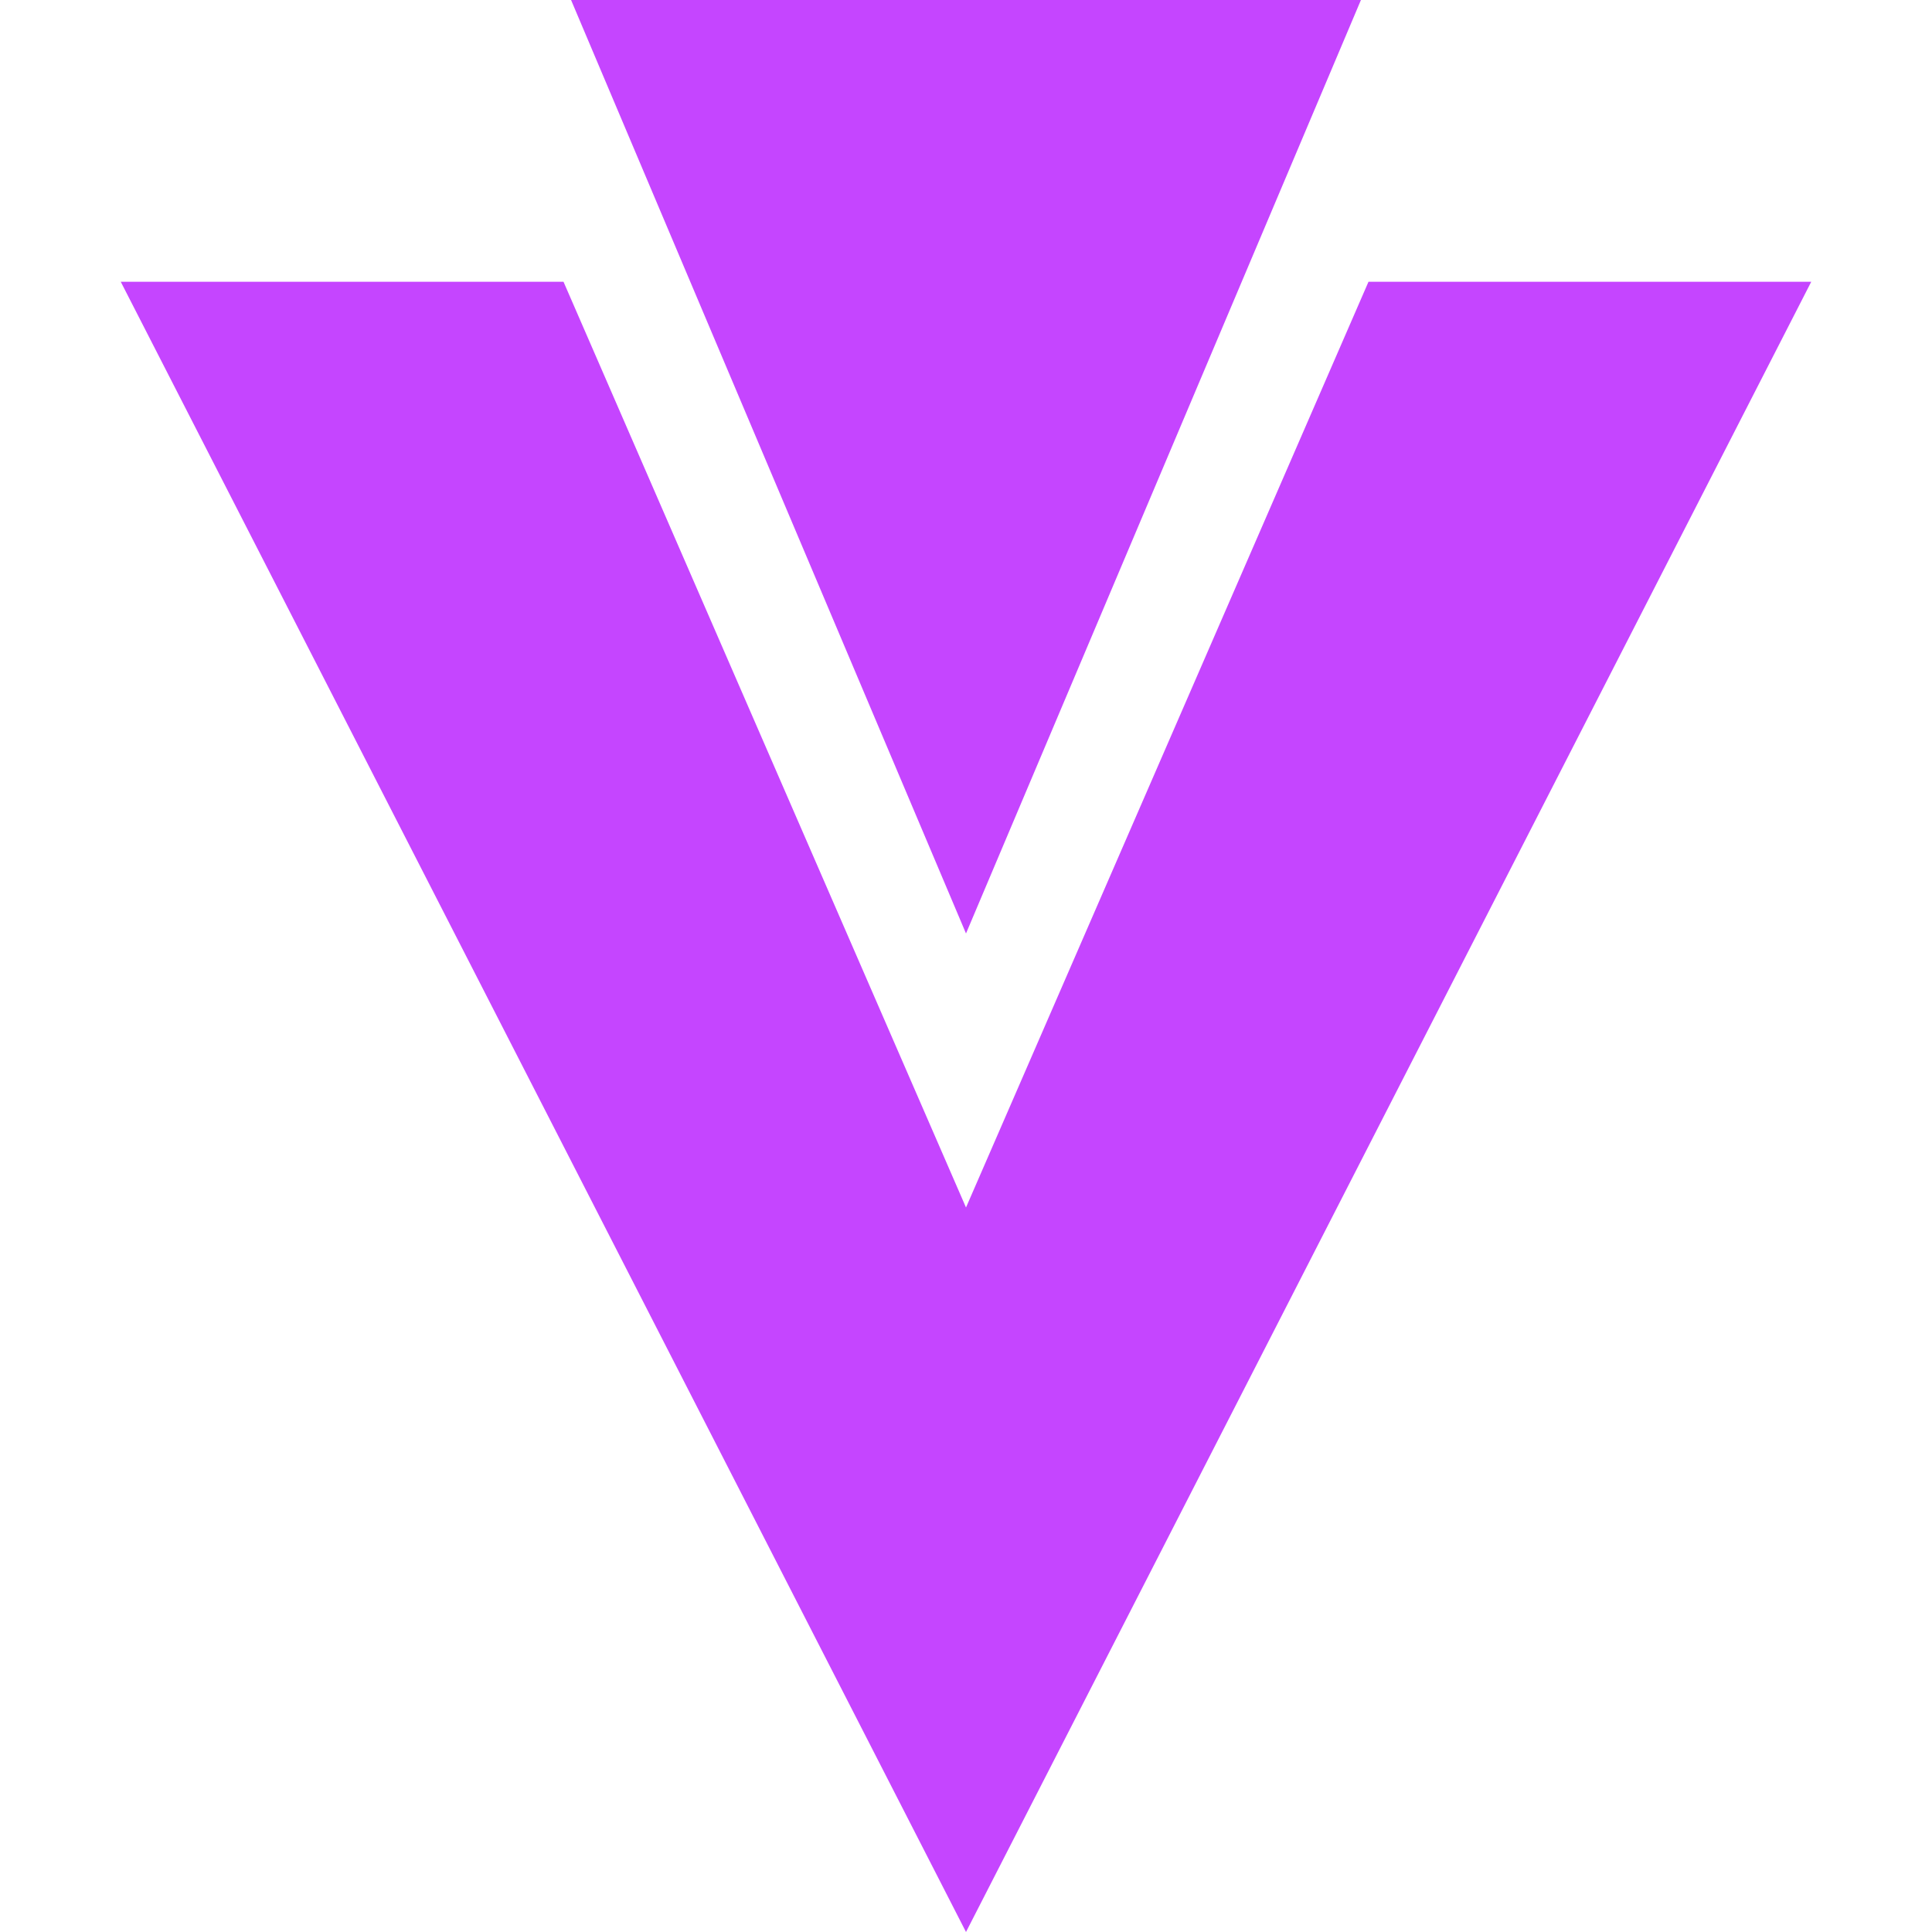 <svg role="img" width="32px" height="32px" viewBox="0 0 24 24" xmlns="http://www.w3.org/2000/svg"><title>Vuetify</title><path fill="#c545ff" d="M7.094 0L12 11.596 16.906 0H7.094zM1.5 3.5L12 24 22.5 3.5H17L12 15 7 3.5z"/></svg>